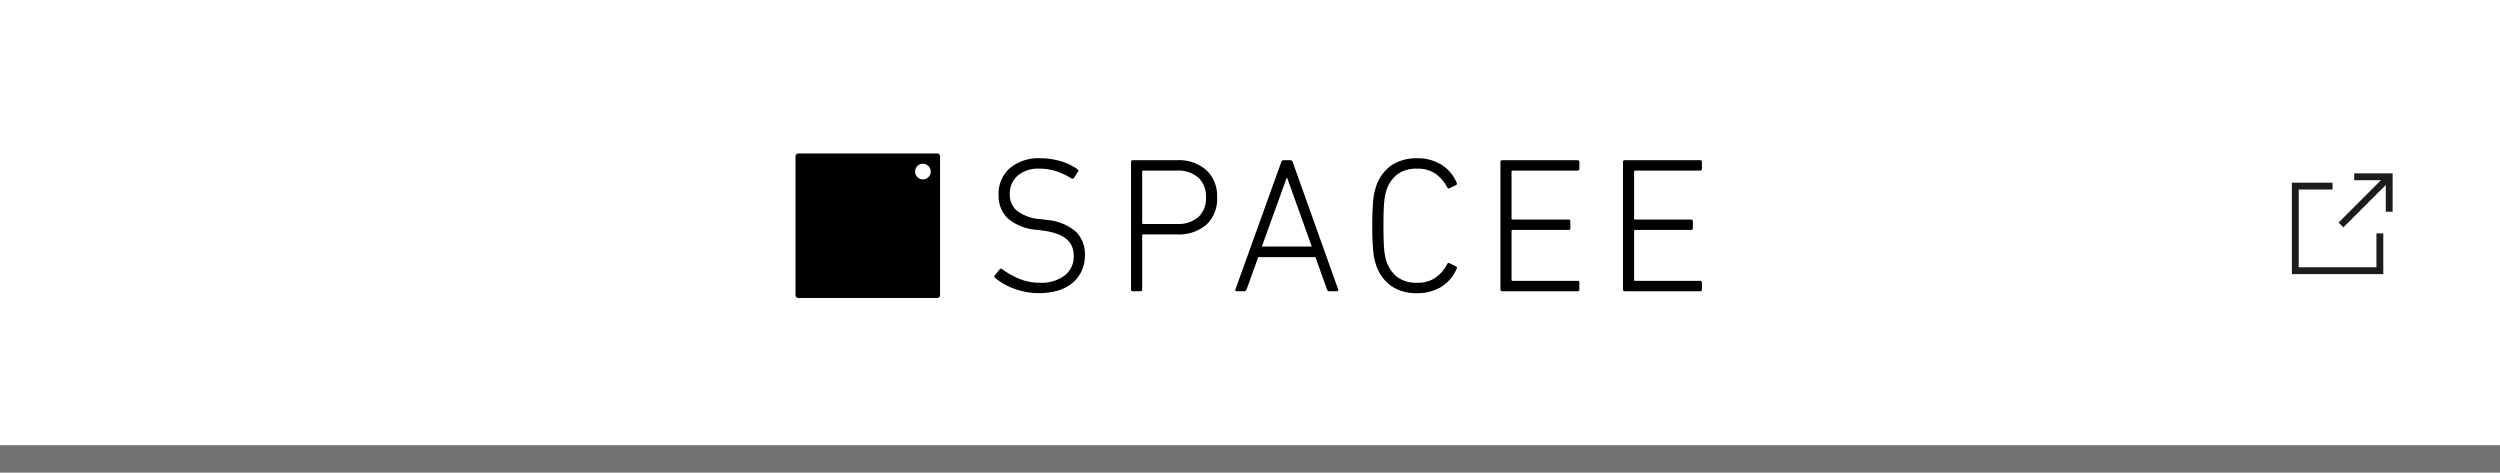<svg xmlns="http://www.w3.org/2000/svg" width="365" height="69" viewBox="0 0 365 69">
  <rect x="0" y="0" width="365" height="69" fill="#808080" stroke="none"/>
  <g id="グループ_6960" data-name="グループ 6960" transform="translate(-778 -732)">
    <rect id="長方形_10922" data-name="長方形 10922" width="365" height="65" transform="translate(778 736)" fill="#1c1c1c" opacity="0.15"/>
    <g id="グループ_6818" data-name="グループ 6818" transform="translate(778 732.313)">
      <g id="グループ_6694" data-name="グループ 6694" transform="translate(0 -0.313)">
        <rect id="長方形_10640" data-name="長方形 10640" width="365" height="65" fill="#fff"/>
      </g>
      <g id="c-btn_icon_blank" transform="translate(335.112 25.498)">
        <path id="パス_200" data-name="パス 200" d="M12.848,8.455V13.9H.5V1.55H5.942" transform="translate(-0.5 -0.189)" fill="none" stroke="#1c1c1c" stroke-miterlimit="10" stroke-width="1"/>
        <path id="パス_201" data-name="パス 201" d="M6.39.5H11.5V5.606" transform="translate(2.212 -0.5)" fill="none" stroke="#1c1c1c" stroke-miterlimit="10" stroke-width="1"/>
        <line id="線_66" data-name="線 66" y1="7.037" x2="7.037" transform="translate(6.671 0)" fill="none" stroke="#1c1c1c" stroke-miterlimit="10" stroke-width="1"/>
      </g>
      <g id="parts-logo" transform="translate(116.148 22.094)">
        <g id="グループ_6697" data-name="グループ 6697" transform="translate(0 0)">
          <g id="グループ_6696" data-name="グループ 6696">
            <g id="グループ_6695" data-name="グループ 6695">
              <path id="パス_2695" data-name="パス 2695" d="M24.688,8a.413.413,0,0,1,.413.413V28.688a.412.412,0,0,1-.413.412H4.413A.411.411,0,0,1,4,28.688V8.413A.412.412,0,0,1,4.413,8ZM39.7,8.7a10.4,10.4,0,0,1,3.038.436,7.887,7.887,0,0,1,2.42,1.167c.169.095.187.226.056.394l-.562.872a.274.274,0,0,1-.394.056,10.361,10.361,0,0,0-2.279-1.055,7.887,7.887,0,0,0-2.364-.351,4.6,4.6,0,0,0-3.193,1.027,3.479,3.479,0,0,0-1.139,2.715,3.078,3.078,0,0,0,1.027,2.392,6.407,6.407,0,0,0,3.474,1.238l.873.112a7.391,7.391,0,0,1,4.261,1.7,4.607,4.607,0,0,1,1.337,3.446,5.47,5.47,0,0,1-.444,2.223,4.955,4.955,0,0,1-1.3,1.758A5.885,5.885,0,0,1,42.4,27.989a10.223,10.223,0,0,1-4.783.225,11.164,11.164,0,0,1-1.758-.492A9.59,9.59,0,0,1,34.344,27a9.175,9.175,0,0,1-1.2-.83c-.151-.131-.16-.263-.028-.394l.676-.844c.131-.151.262-.159.393-.028a11.435,11.435,0,0,0,2.378,1.35,7.7,7.7,0,0,0,3.109.618A5.615,5.615,0,0,0,43.3,25.808a3.472,3.472,0,0,0,1.322-2.841,3.71,3.71,0,0,0-.226-1.308,2.783,2.783,0,0,0-.745-1.083,4.344,4.344,0,0,0-1.406-.816,9.71,9.71,0,0,0-2.208-.506l-.872-.113A7.243,7.243,0,0,1,35,17.481a4.5,4.5,0,0,1-1.35-3.4A4.952,4.952,0,0,1,35.3,10.138,6.463,6.463,0,0,1,39.7,8.7Zm55.056,0a6.643,6.643,0,0,1,3.46.886,5.808,5.808,0,0,1,2.306,2.659c.075.169.047.291-.084.365l-.928.451c-.151.093-.272.055-.366-.114a5.507,5.507,0,0,0-1.7-1.983,4.554,4.554,0,0,0-2.687-.745,4.68,4.68,0,0,0-2.855.8A4.909,4.909,0,0,0,90.258,13.4c-.056.188-.112.413-.168.675a8.759,8.759,0,0,0-.141.984q-.057.592-.084,1.435t-.028,2.054q0,1.21.028,2.054t.084,1.435a8.759,8.759,0,0,0,.141.984c.056.263.112.487.168.675A4.908,4.908,0,0,0,91.9,26.076a4.68,4.68,0,0,0,2.855.8,4.549,4.549,0,0,0,2.687-.746,5.489,5.489,0,0,0,1.7-1.983c.094-.169.215-.206.366-.113l.928.45c.131.075.159.2.084.366A5.814,5.814,0,0,1,98.22,27.51a6.642,6.642,0,0,1-3.461.886,6.5,6.5,0,0,1-3.8-1.055,6.155,6.155,0,0,1-2.25-3.221q-.114-.365-.211-.8a8.242,8.242,0,0,1-.155-1.083q-.057-.646-.1-1.533T88.2,18.55q0-1.266.042-2.152t.1-1.533a8.14,8.14,0,0,1,.155-1.083q.1-.437.211-.8a6.161,6.161,0,0,1,2.25-3.221,6.5,6.5,0,0,1,3.8-1.055Zm-35.1.282a6.129,6.129,0,0,1,4.328,1.448,5.16,5.16,0,0,1,1.565,3.981A5.118,5.118,0,0,1,64,18.381a6.139,6.139,0,0,1-4.318,1.436h-4.9a.149.149,0,0,0-.169.168v7.849a.251.251,0,0,1-.286.282H53.269a.251.251,0,0,1-.287-.282V9.266a.249.249,0,0,1,.282-.281h6.4Zm16.6,0a.337.337,0,0,1,.337.281l6.628,18.568q.084.282-.194.282H81.953a.324.324,0,0,1-.359-.282l-1.692-4.7H71.554l-1.692,4.7a.376.376,0,0,1-.359.282H68.424c-.186,0-.25-.094-.194-.282L74.913,9.266a.337.337,0,0,1,.338-.281h1.011Zm41.905,0a.249.249,0,0,1,.282.281v.957a.249.249,0,0,1-.282.281h-9.453a.15.15,0,0,0-.169.17v6.808a.149.149,0,0,0,.169.169h8.131a.249.249,0,0,1,.282.282v.956a.249.249,0,0,1-.282.282h-8.131a.149.149,0,0,0-.169.169v7.09a.149.149,0,0,0,.169.169h9.453a.249.249,0,0,1,.282.281v.957a.249.249,0,0,1-.282.282H107.2a.251.251,0,0,1-.286-.282V9.266a.251.251,0,0,1,.286-.282h10.968Zm17.893,0a.249.249,0,0,1,.282.281v.957a.249.249,0,0,1-.282.281h-9.454a.15.15,0,0,0-.169.17v6.808a.149.149,0,0,0,.169.169h8.131a.249.249,0,0,1,.282.282v.956a.249.249,0,0,1-.282.282h-8.131a.149.149,0,0,0-.169.169v7.09a.149.149,0,0,0,.169.169h9.453a.249.249,0,0,1,.282.281v.957a.249.249,0,0,1-.282.282H125.092a.251.251,0,0,1-.286-.282V9.266a.251.251,0,0,1,.286-.282h10.967ZM75.784,11.572H75.7L72.084,21.588h7.287L75.784,11.572ZM59.607,10.5H54.783a.15.15,0,0,0-.169.17v7.456a.149.149,0,0,0,.169.169h4.824a4.6,4.6,0,0,0,3.212-1.013,3.692,3.692,0,0,0,1.108-2.87,3.737,3.737,0,0,0-1.108-2.883A4.56,4.56,0,0,0,59.607,10.5ZM22.6,9.5a1.143,1.143,0,1,0,1.143,1.143A1.143,1.143,0,0,0,22.6,9.5Z" transform="translate(-4.001 -8)" fill-rule="evenodd"/>
            </g>
          </g>
        </g>
      </g>
    </g>
  </g>
</svg>
